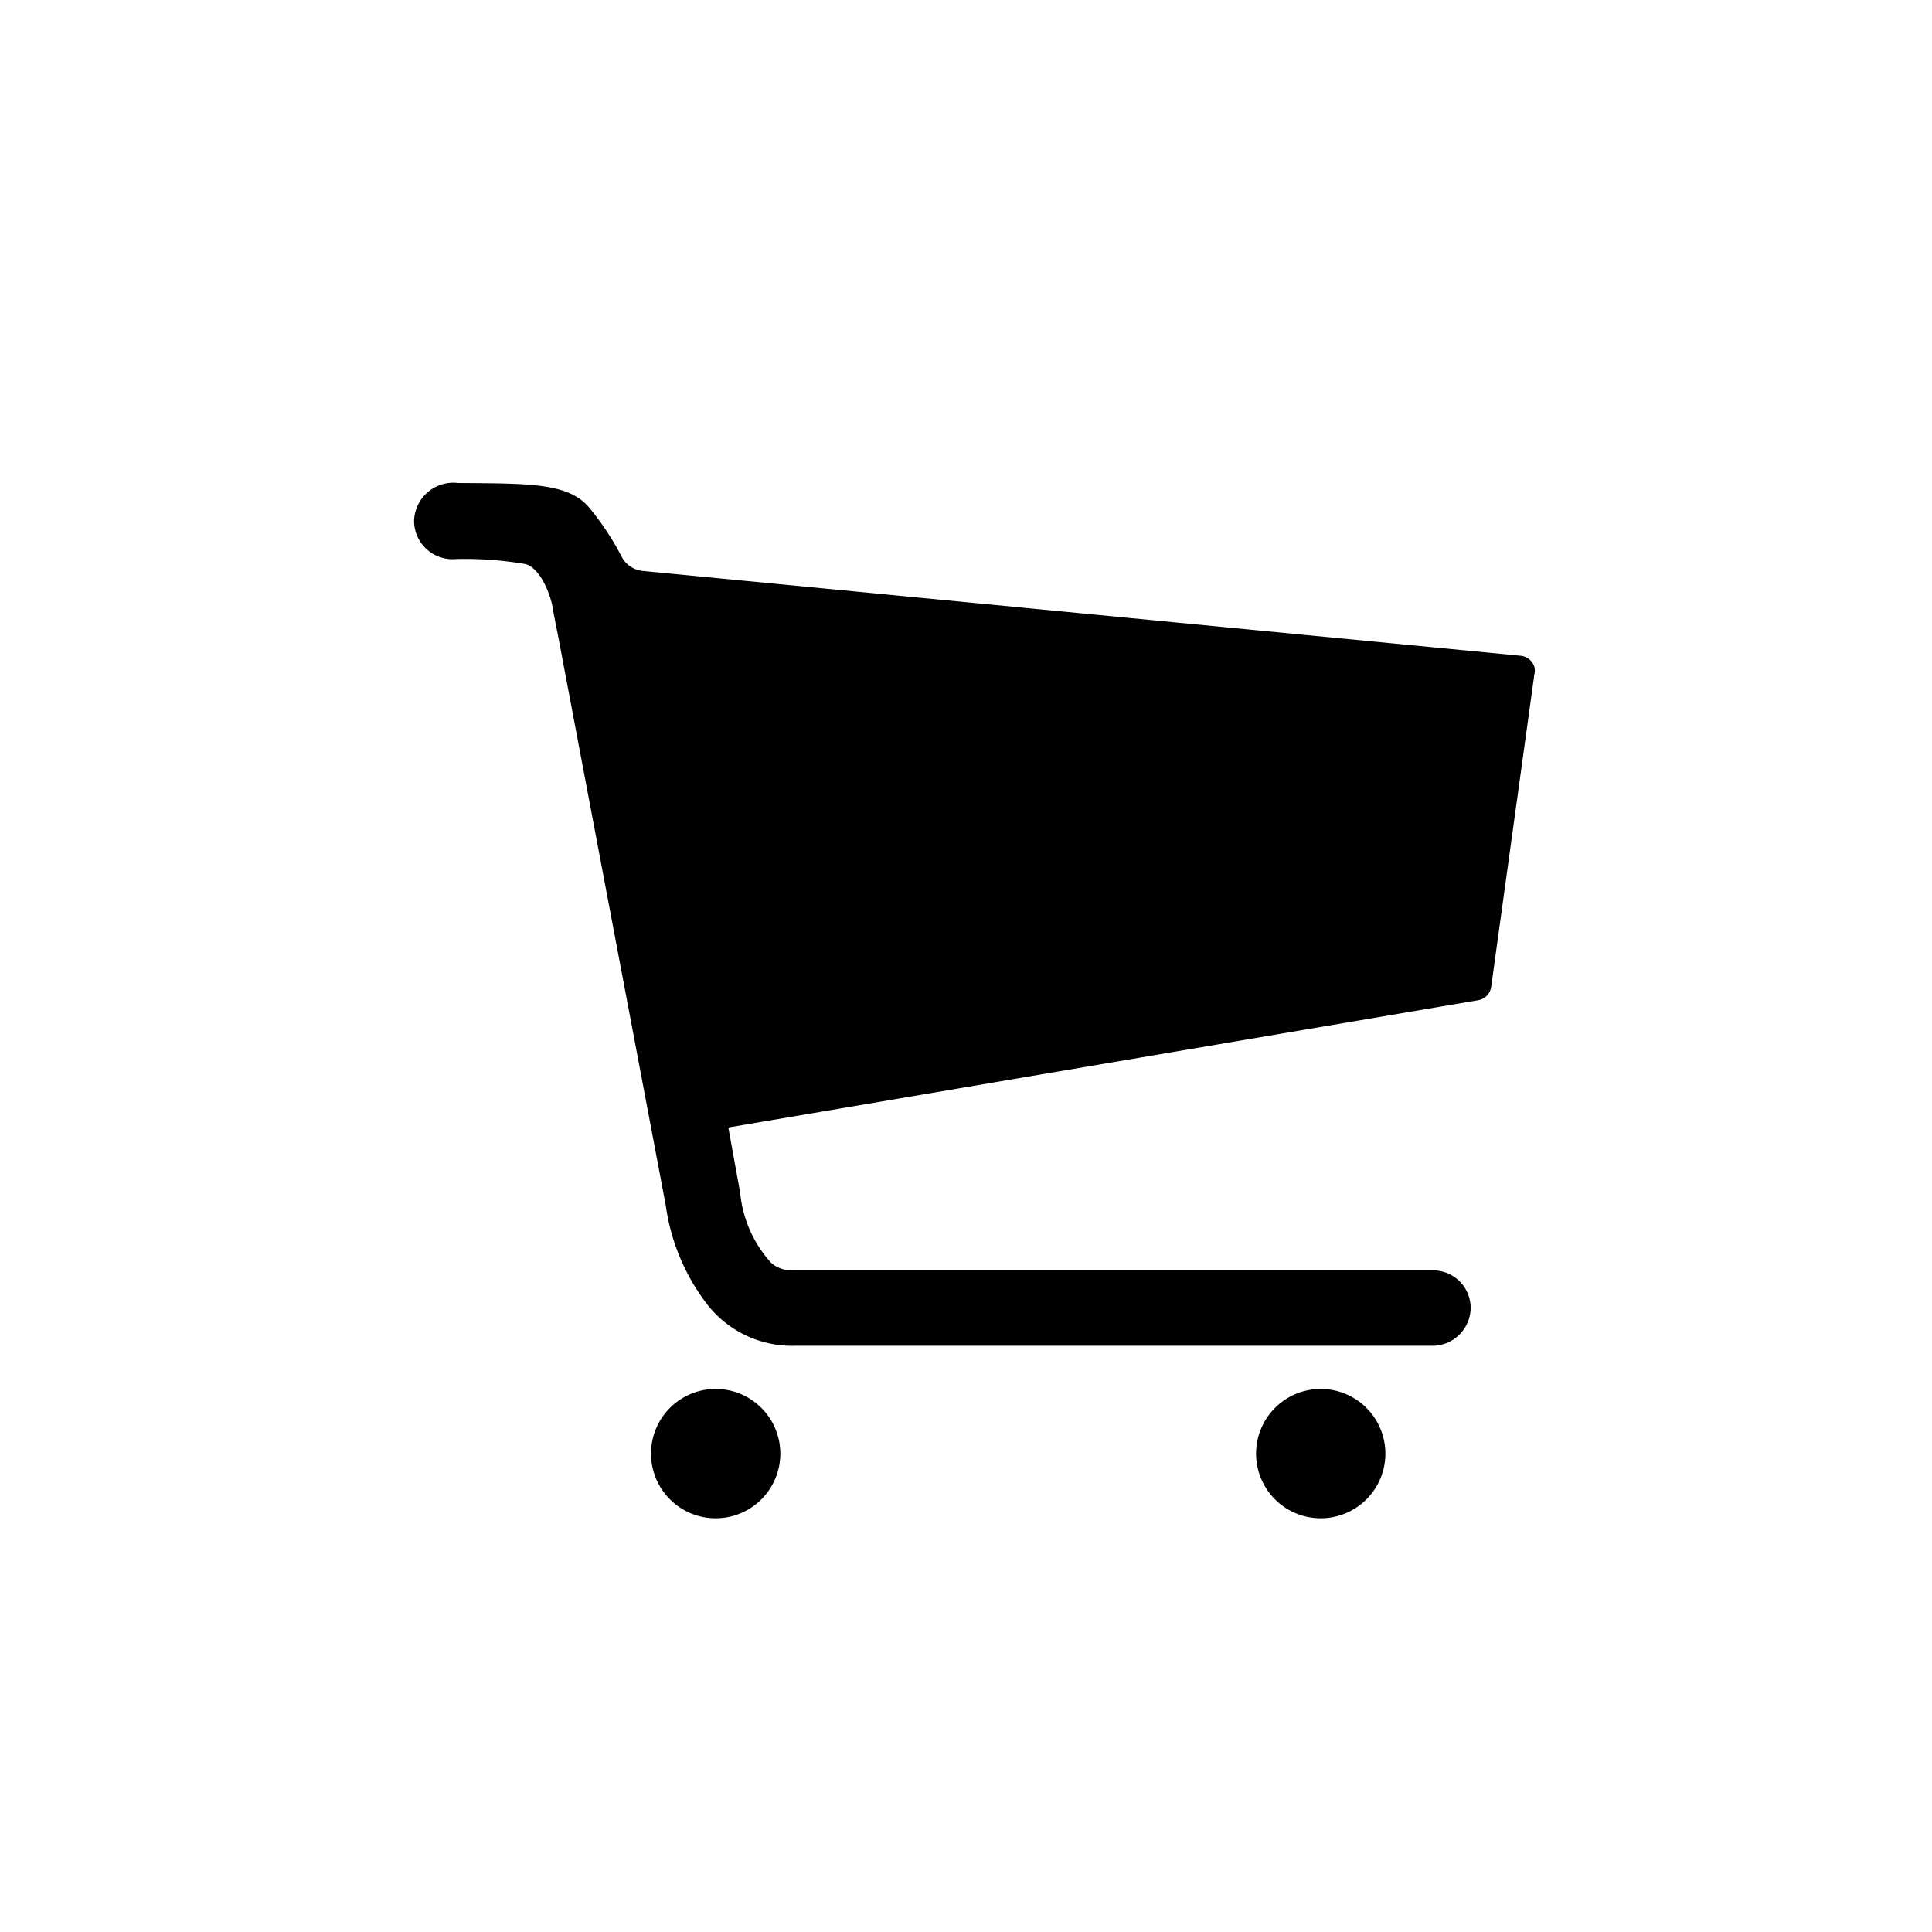 <svg xmlns="http://www.w3.org/2000/svg" width="28" height="28" viewBox="0 0 28 28">
  <g id="Grupo_2101" data-name="Grupo 2101" transform="translate(3583 459)">
    <rect id="Rectángulo_3119" data-name="Rectángulo 3119" width="28" height="28" transform="translate(-3583 -459)" fill="none"/>
    <g id="Icon_ionic-ios-cart" data-name="Icon ionic-ios-cart" transform="translate(-3578.879 -454.496)">
      <path id="Trazado_16" data-name="Trazado 16" d="M7.188,16.563a.937.937,0,1,1-.937-.937.937.937,0,0,1,.937.937Z"/>
      <path id="Trazado_17" data-name="Trazado 17" d="M15.957,16.563a.937.937,0,1,1-.937-.937.937.937,0,0,1,.937.937Z"/>
      <path id="Trazado_18" data-name="Trazado 18" d="M18.117,5.164a.23.23,0,0,0-.2-.164L5.191,3.77A.392.392,0,0,1,4.9,3.586a3.978,3.978,0,0,0-.477-.727c-.3-.367-.867-.355-1.906-.363a.569.569,0,0,0-.637.551.558.558,0,0,0,.609.551A5.19,5.19,0,0,1,3.5,3.672c.184.055.332.355.387.617a.014.014,0,0,0,0,.012c.008.047.078.4.078.4l1.563,8.266A3.038,3.038,0,0,0,6.1,14.363,1.559,1.559,0,0,0,7.387,15h9.242a.555.555,0,0,0,.563-.523.544.544,0,0,0-.547-.57H7.379a.454.454,0,0,1-.324-.109,1.753,1.753,0,0,1-.449-1.016l-.168-.926a.021.021,0,0,1,.016-.023L17.3,9.992a.228.228,0,0,0,.191-.2l.625-4.523A.223.223,0,0,0,18.117,5.164Z"/>
    </g>
  </g>
</svg>
